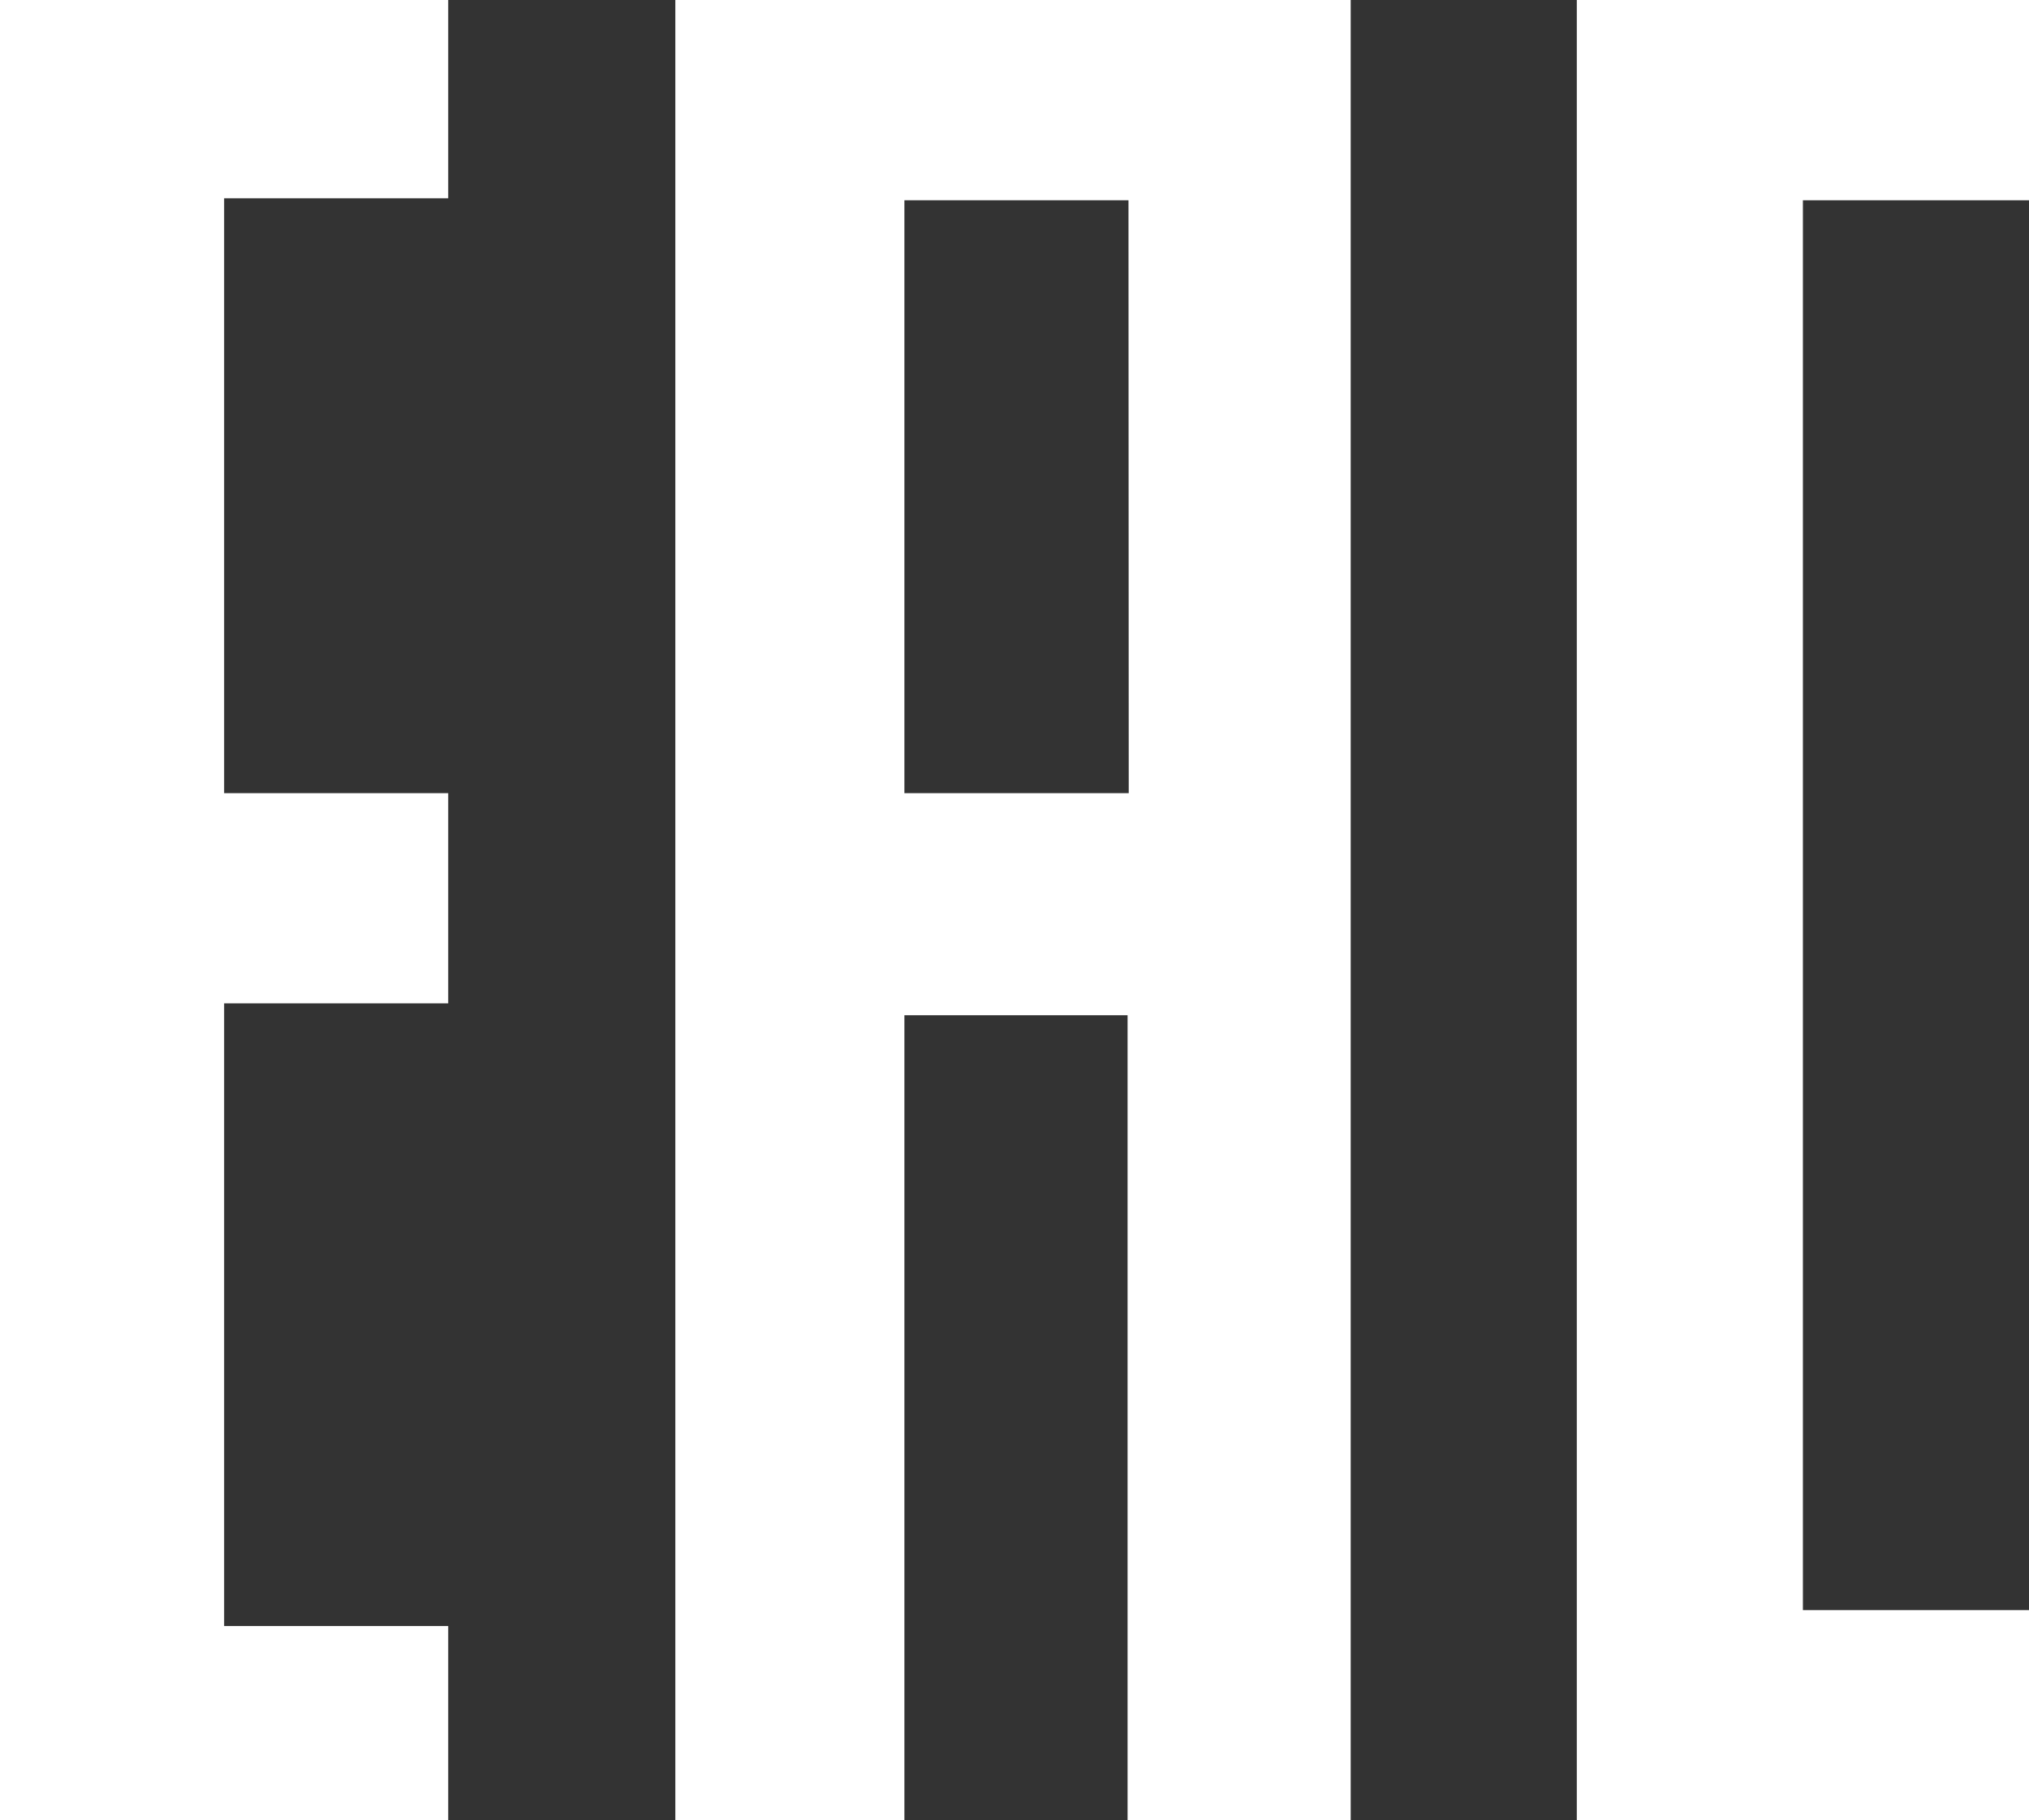 <?xml version="1.0" encoding="UTF-8"?> <svg xmlns="http://www.w3.org/2000/svg" viewBox="0 0 402.75 361.41"><rect x="0" y="0" width="402.75" height="361.41" fill="#333333" stroke="none"/> <defs> <style>.cls-1{fill:#fff;}</style> </defs> <g id="Слой_2" data-name="Слой 2"> <g id="Слой_1-2" data-name="Слой 1"> <path class="cls-1" d="M134.05,0V361.41h45.47V201.57h44.3V361.41h44.29V0Zm90,157.48H179.52V39.76H224Z"></path> <polygon class="cls-1" points="0 0 88.97 0 88.97 39.37 44.49 39.37 44.49 157.48 88.97 157.48 88.97 199.21 44.49 199.21 44.49 322.83 88.97 322.83 88.97 361.41 0 361.41 0 0"></polygon> <polygon class="cls-1" points="312.99 0 402.75 0 402.75 39.76 357.87 39.76 357.87 319.68 402.75 319.68 402.75 361.41 312.99 361.41 312.99 0"></polygon> </g> </g> </svg> 